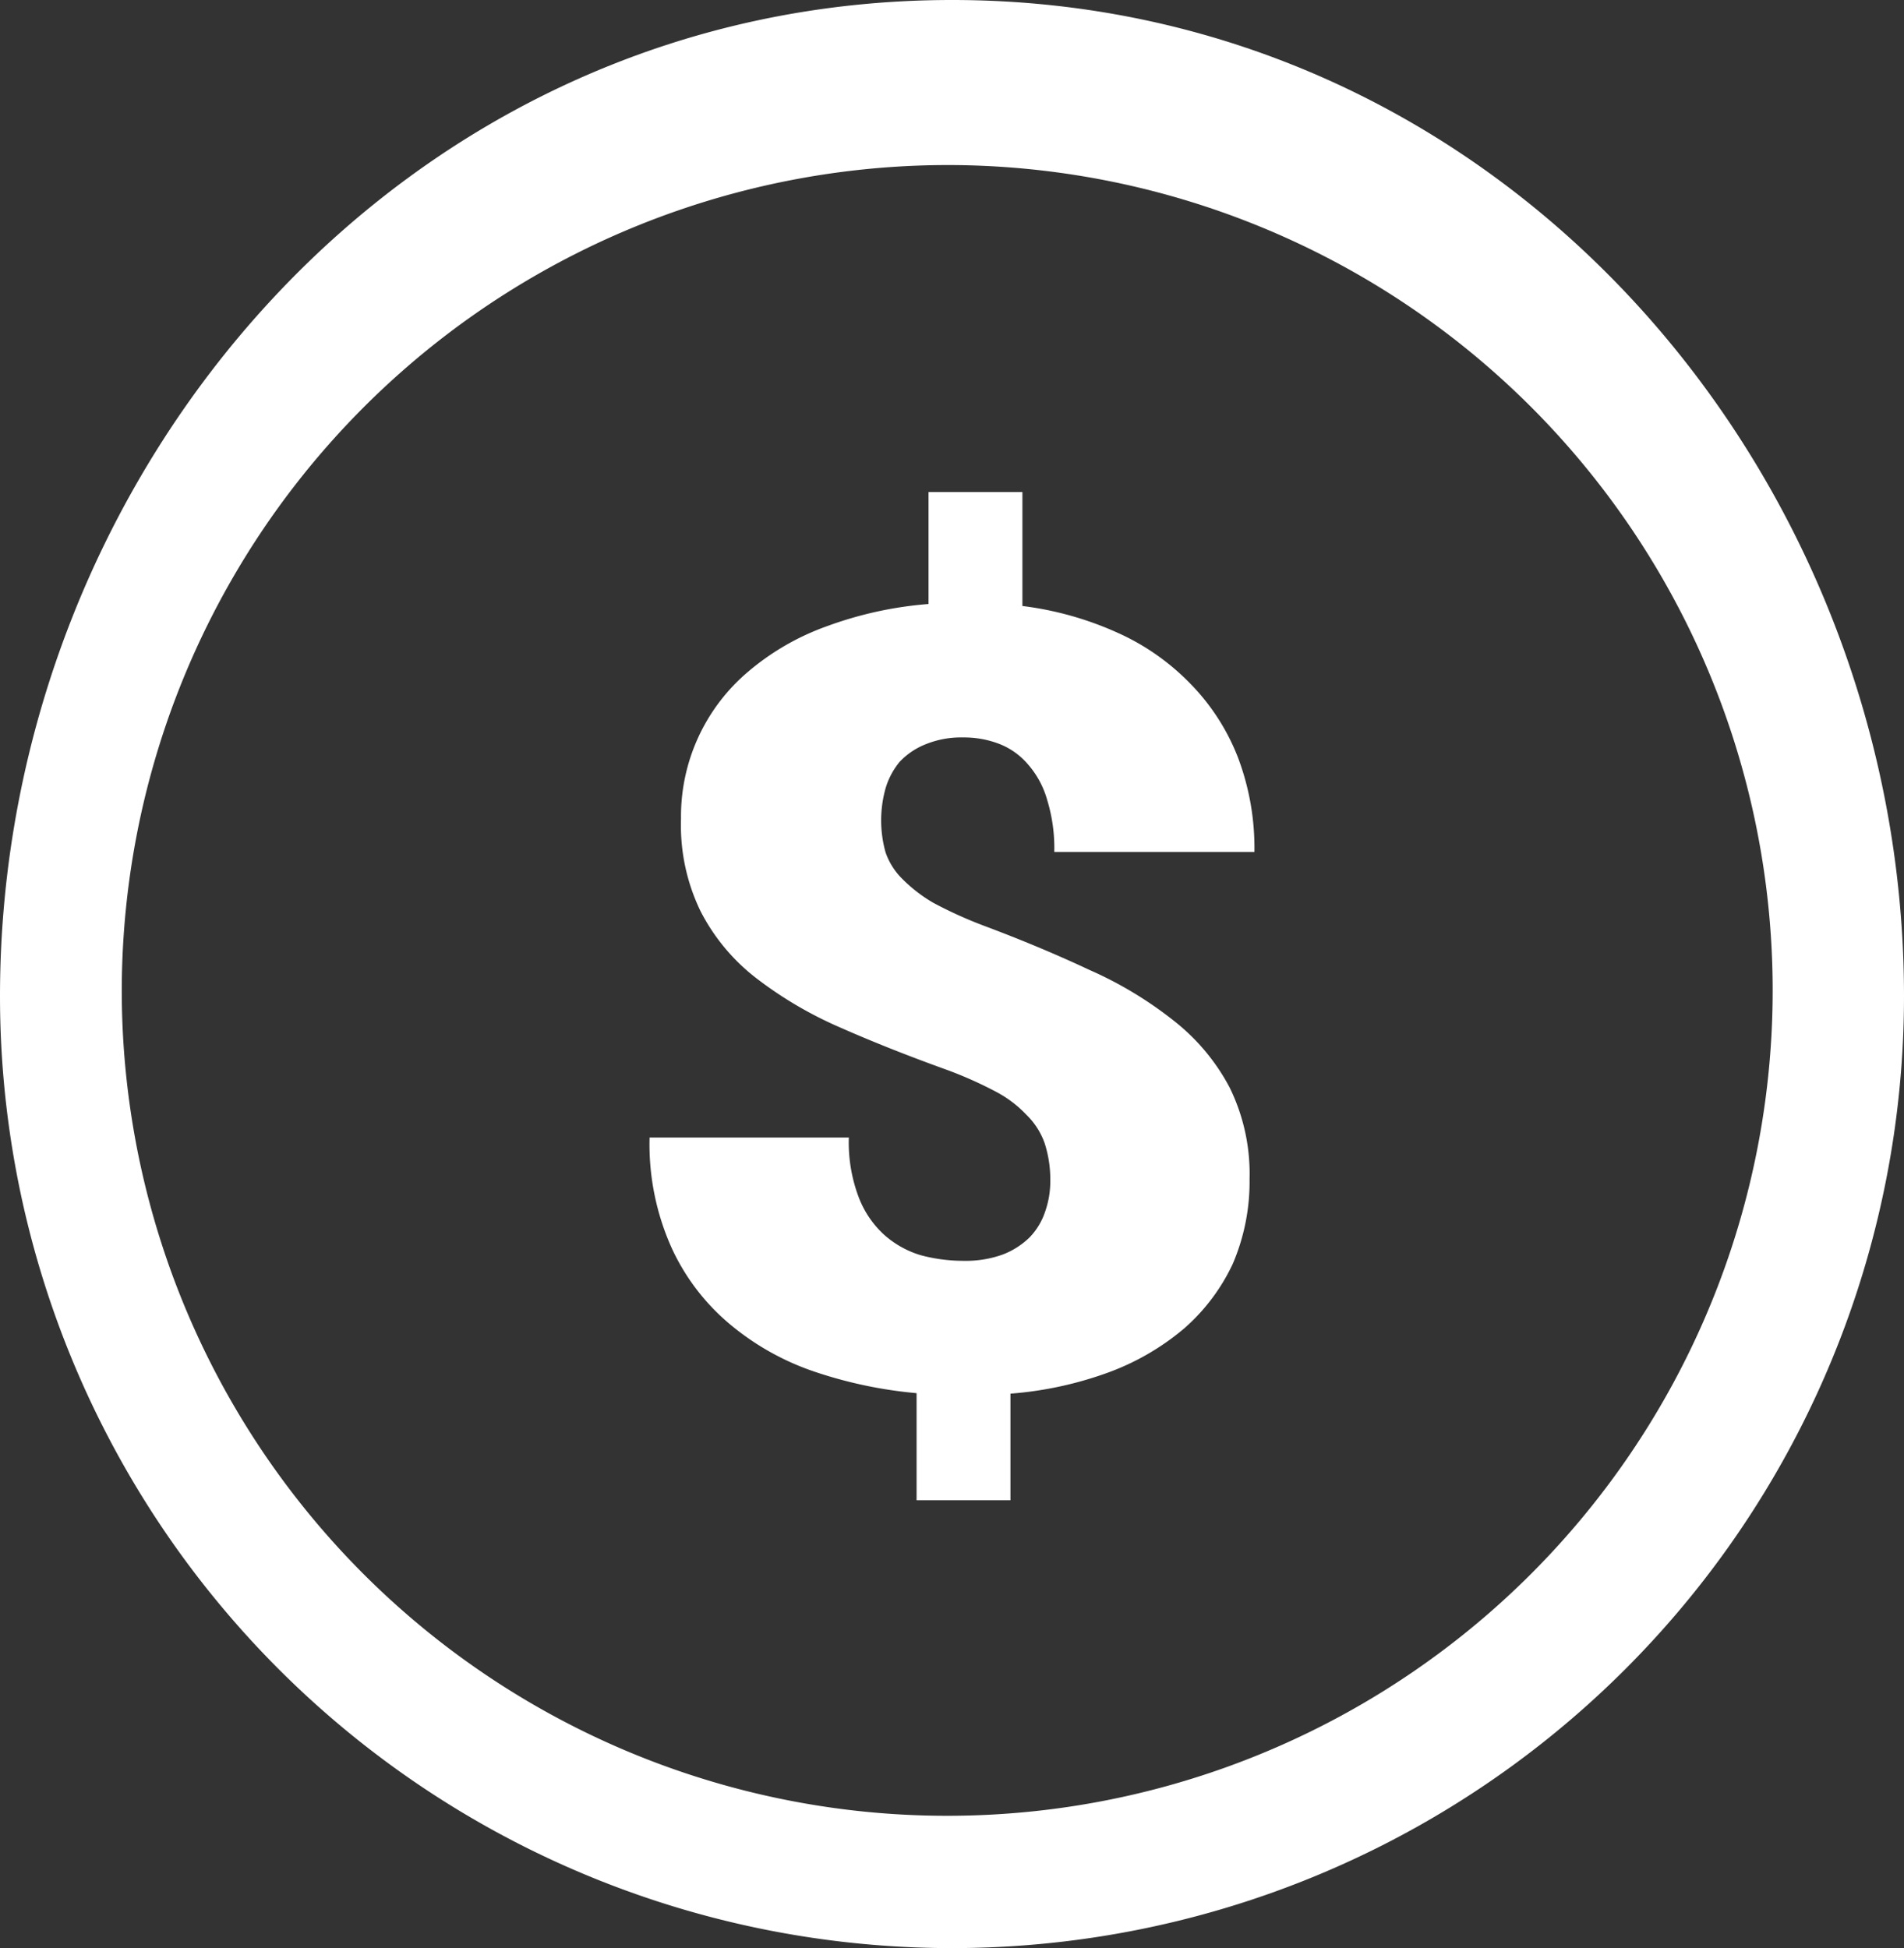 <?xml version="1.0" encoding="UTF-8"?> <svg xmlns="http://www.w3.org/2000/svg" width="43" height="44" viewBox="0 0 43 44"><rect x="0" y="0" width="43" height="44" fill="#333333" stroke="none"/> <defs> <style> .cls-1 { fill: #fff; fill-rule: evenodd; } </style> </defs> <path id="price.svg" class="cls-1" d="M1197.5,614c-12.4,0-21.5,10.648-21.5,22.5a21.5,21.5,0,0,0,43,0C1219,624.648,1209.9,614,1197.5,614Zm0,3.728a18.642,18.642,0,1,1-18.75,18.642A18.666,18.666,0,0,1,1197.5,617.728Zm-0.53,7.39v2.524a8.56,8.56,0,0,0-2.29.5,5.7,5.7,0,0,0-1.77,1.017,4.278,4.278,0,0,0-1.53,3.338,4.443,4.443,0,0,0,.44,2.081,4.508,4.508,0,0,0,1.24,1.5,8.914,8.914,0,0,0,1.91,1.127c0.74,0.327,1.55.648,2.44,0.968a9.146,9.146,0,0,1,1.07.478,2.647,2.647,0,0,1,.7.527,1.679,1.679,0,0,1,.41.635,2.672,2.672,0,0,1,.13.849,2.078,2.078,0,0,1-.12.714,1.521,1.521,0,0,1-.35.574,1.774,1.774,0,0,1-.61.387,2.449,2.449,0,0,1-.87.14,3.709,3.709,0,0,1-.98-0.128,2.176,2.176,0,0,1-.83-0.467,2.221,2.221,0,0,1-.57-0.849,3.5,3.5,0,0,1-.22-1.341h-4.5a5.71,5.71,0,0,0,.51,2.519,4.928,4.928,0,0,0,1.35,1.736,5.933,5.933,0,0,0,1.92,1.052,9.949,9.949,0,0,0,2.25.467v2.419h2.12v-2.408a8.274,8.274,0,0,0,2.21-.478,5.676,5.676,0,0,0,1.71-.992,4.437,4.437,0,0,0,1.1-1.46,4.7,4.7,0,0,0,.38-1.915,4.418,4.418,0,0,0-.45-2.07,4.713,4.713,0,0,0-1.26-1.507,8.714,8.714,0,0,0-1.91-1.15c-0.73-.343-1.53-0.678-2.39-1a9.579,9.579,0,0,1-1.13-.513,3.365,3.365,0,0,1-.7-0.539,1.551,1.551,0,0,1-.38-0.6,2.674,2.674,0,0,1,0-1.449,1.685,1.685,0,0,1,.32-0.6,1.631,1.631,0,0,1,.58-0.392,2.115,2.115,0,0,1,.85-0.156,2.2,2.2,0,0,1,.82.147,1.623,1.623,0,0,1,.65.466,2.061,2.061,0,0,1,.43.8,3.713,3.713,0,0,1,.16,1.173h4.52a5.792,5.792,0,0,0-.37-2.129,4.927,4.927,0,0,0-1.07-1.664,5.317,5.317,0,0,0-1.66-1.162,7.434,7.434,0,0,0-2.14-.6v-2.573h-2.12Z" transform="translate(-1176 -614)"></path> </svg> 